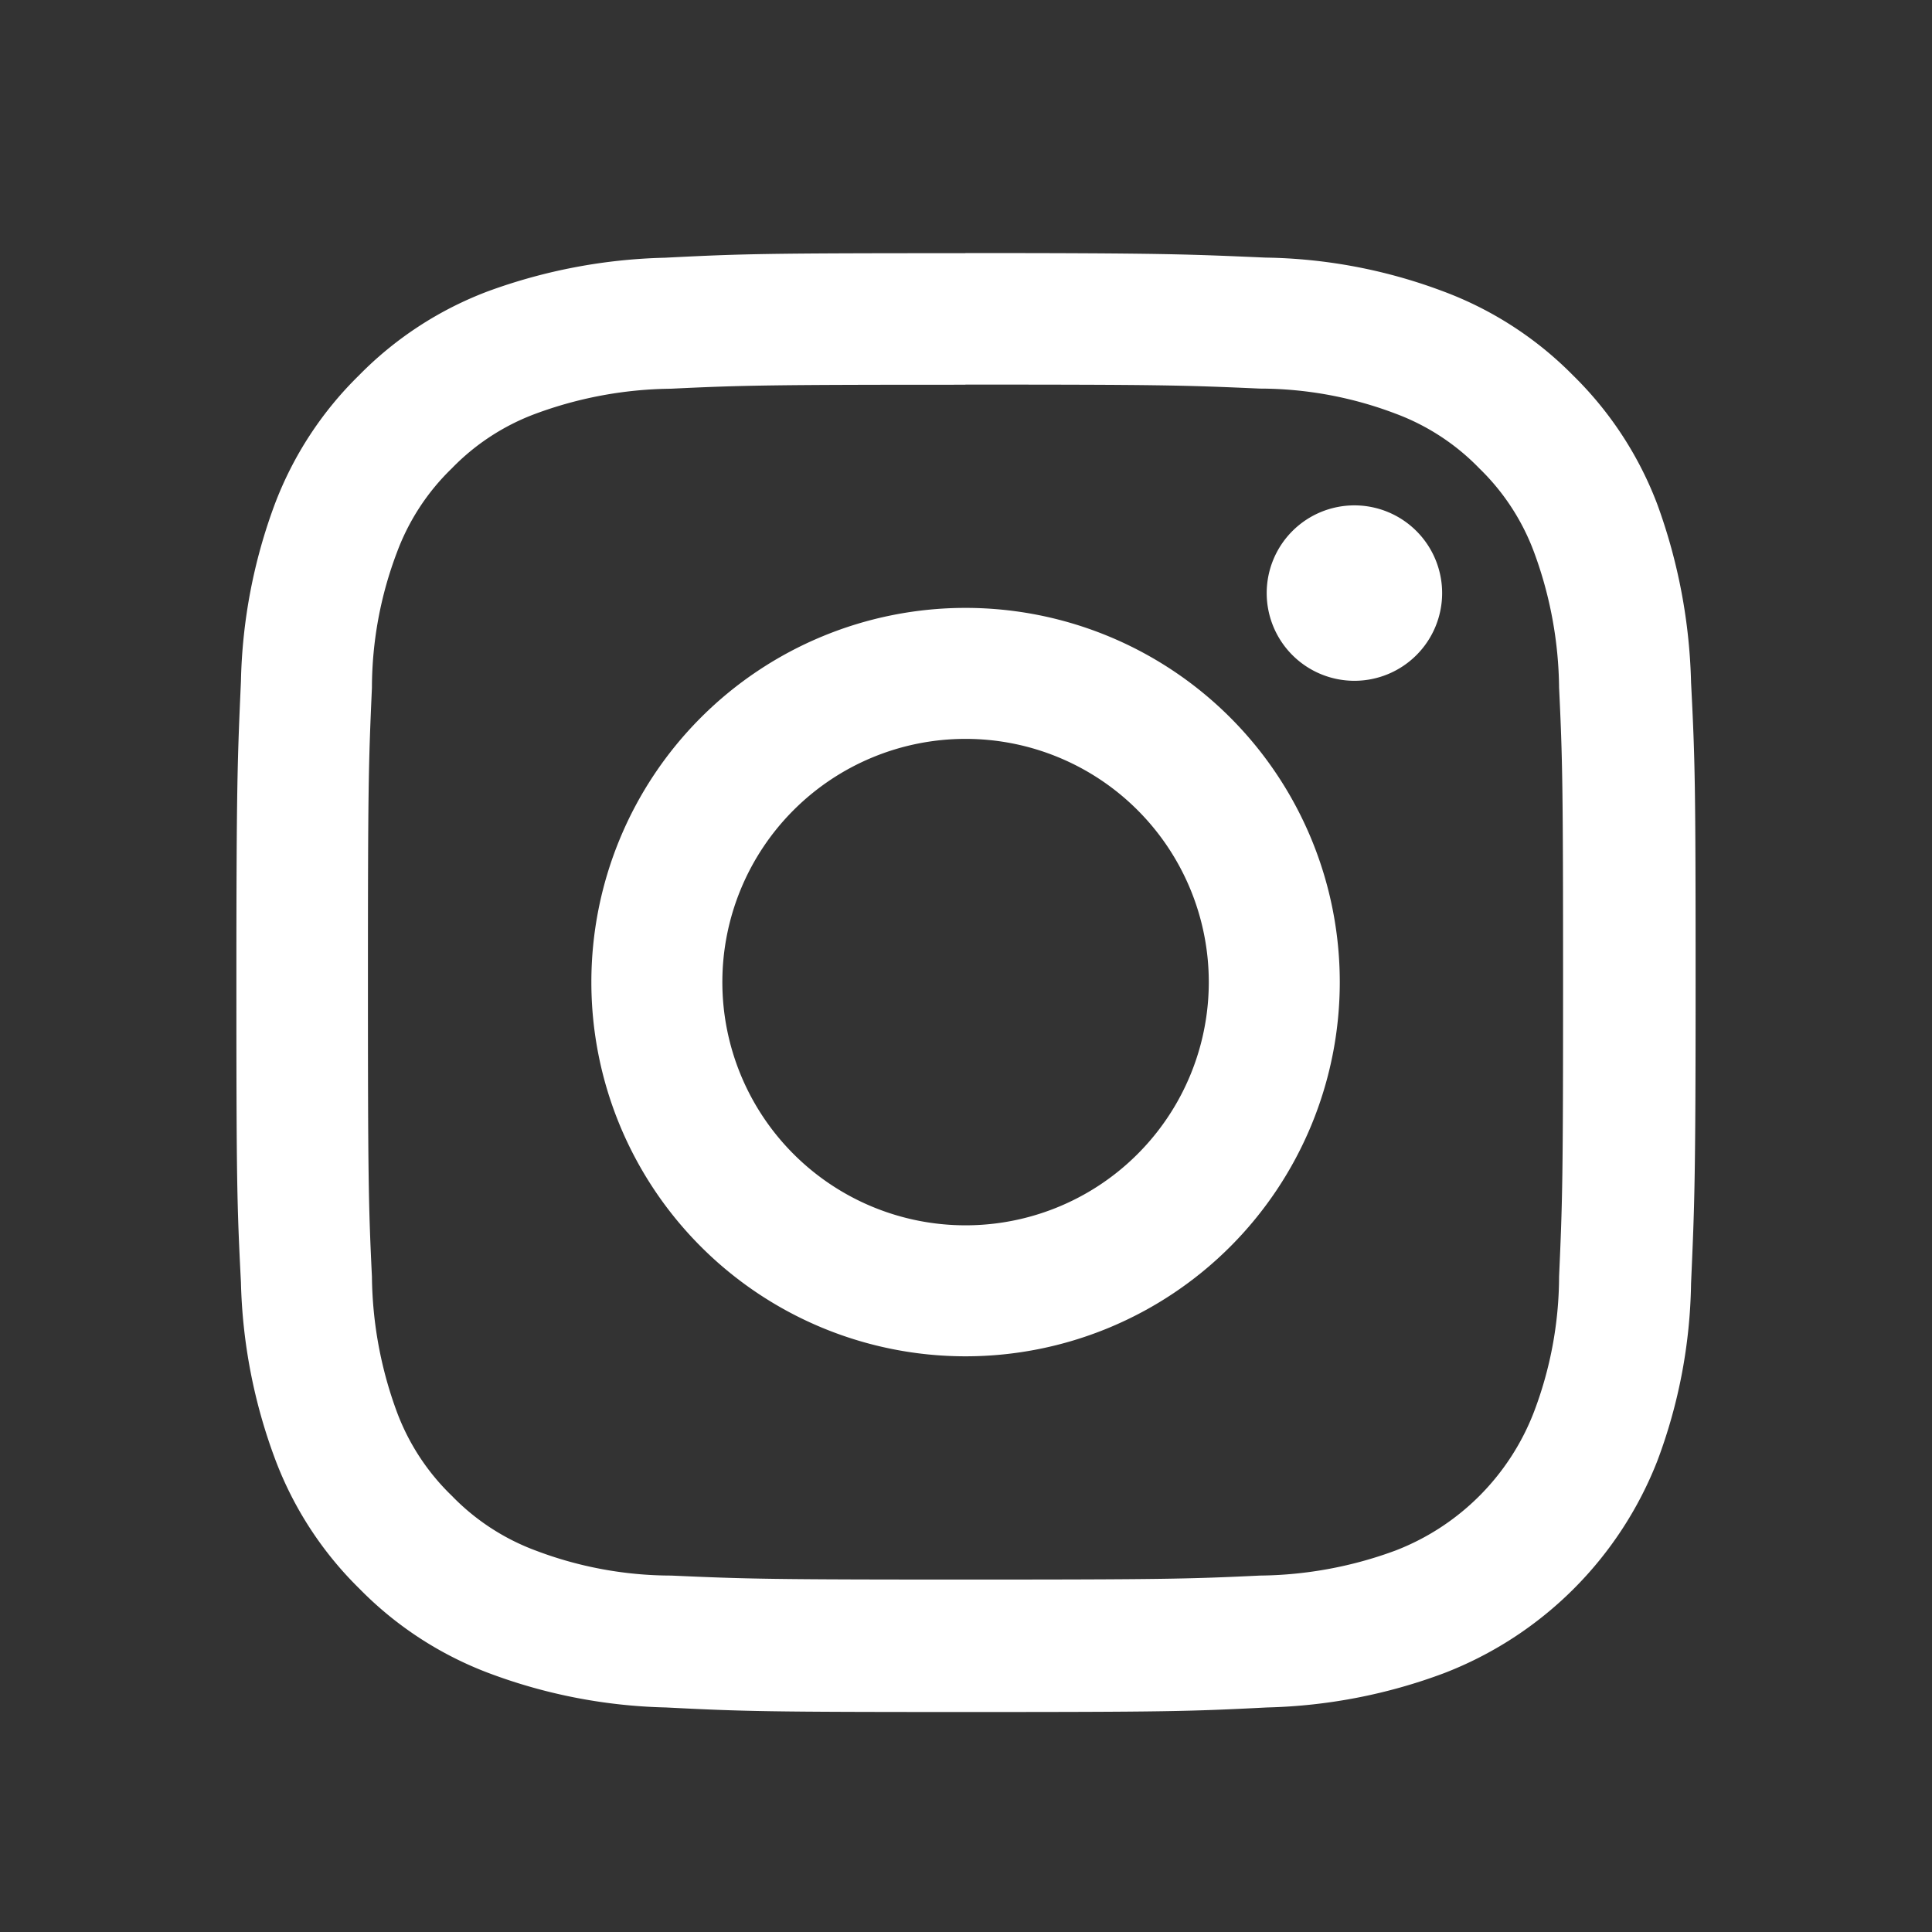 <svg xmlns="http://www.w3.org/2000/svg" xmlns:xlink="http://www.w3.org/1999/xlink" width="45" height="45" viewBox="0 0 45 45">
  <rect x="0" y="0" width="45" height="45" fill="#333333" stroke="none"/>
  <defs>
    <clipPath id="clip-path">
      <rect id="長方形_128" data-name="長方形 128" width="45" height="45" transform="translate(4635 3999)" fill="#d8d8d8"/>
    </clipPath>
    <clipPath id="clip-path-2">
      <rect id="長方形_31" data-name="長方形 31" width="34" height="34" transform="translate(-0.209 -0.209)" fill="none"/>
    </clipPath>
  </defs>
  <g id="icon-ig" transform="translate(-4635 -3999)" clip-path="url(#clip-path)">
    <g id="アートワーク_2" data-name="アートワーク 2" transform="translate(4657.709 4022.097)">
      <g id="グループ_18" data-name="グループ 18" transform="translate(-17 -17)" clip-path="url(#clip-path-2)">
        <path id="パス_55" data-name="パス 55" d="M16.981,3.064c4.537,0,5.068.013,6.859.093A8.925,8.925,0,0,1,27,3.741a5.267,5.267,0,0,1,1.95,1.274,5.267,5.267,0,0,1,1.274,1.95,9.354,9.354,0,0,1,.584,3.157c.08,1.658.093,2.322.093,6.859s-.013,5.068-.093,6.859A8.925,8.925,0,0,1,30.22,27,5.625,5.625,0,0,1,27,30.22a9.354,9.354,0,0,1-3.157.584c-1.658.08-2.322.093-6.859.093s-5.068-.013-6.859-.093a8.925,8.925,0,0,1-3.157-.584,5.267,5.267,0,0,1-1.95-1.274A5.267,5.267,0,0,1,3.741,27a9.354,9.354,0,0,1-.584-3.157c-.08-1.658-.093-2.322-.093-6.859s.013-5.068.093-6.859a8.925,8.925,0,0,1,.584-3.157,5.267,5.267,0,0,1,1.274-1.95,5.267,5.267,0,0,1,1.95-1.274,9.354,9.354,0,0,1,3.157-.584c1.658-.08,2.322-.093,6.859-.093m0-3.064c-4.617,0-5.187.013-7,.106A12.834,12.834,0,0,0,5.864.889,8.318,8.318,0,0,0,2.852,2.852,8.318,8.318,0,0,0,.889,5.864,12.554,12.554,0,0,0,.106,9.976c-.08,1.8-.106,2.388-.106,7s.013,5.187.106,7a12.6,12.6,0,0,0,.8,4.126,8.318,8.318,0,0,0,1.963,3.011,8.331,8.331,0,0,0,3.011,1.963,12.53,12.53,0,0,0,4.126.8c1.817.093,2.388.106,7,.106s5.187-.013,7-.106a12.6,12.6,0,0,0,4.126-.8A8.689,8.689,0,0,0,33.1,28.124,12.232,12.232,0,0,0,33.882,24c.08-1.817.106-2.388.106-7s-.013-5.187-.106-7A13,13,0,0,0,33.1,5.864a8.331,8.331,0,0,0-1.963-3.011A8.318,8.318,0,0,0,28.1.889,12.232,12.232,0,0,0,23.972.106C22.154.027,21.6,0,16.981,0m0,8.265A8.716,8.716,0,1,0,25.7,16.981a8.716,8.716,0,0,0-8.716-8.716m0,14.381a5.665,5.665,0,1,1,5.665-5.665,5.665,5.665,0,0,1-5.665,5.665M28.084,7.92a2.043,2.043,0,1,1-2.043-2.043A2.043,2.043,0,0,1,28.084,7.92" transform="translate(-0.203 -0.203)" fill="#fff"/>
      </g>
    </g>
  </g>
</svg>
